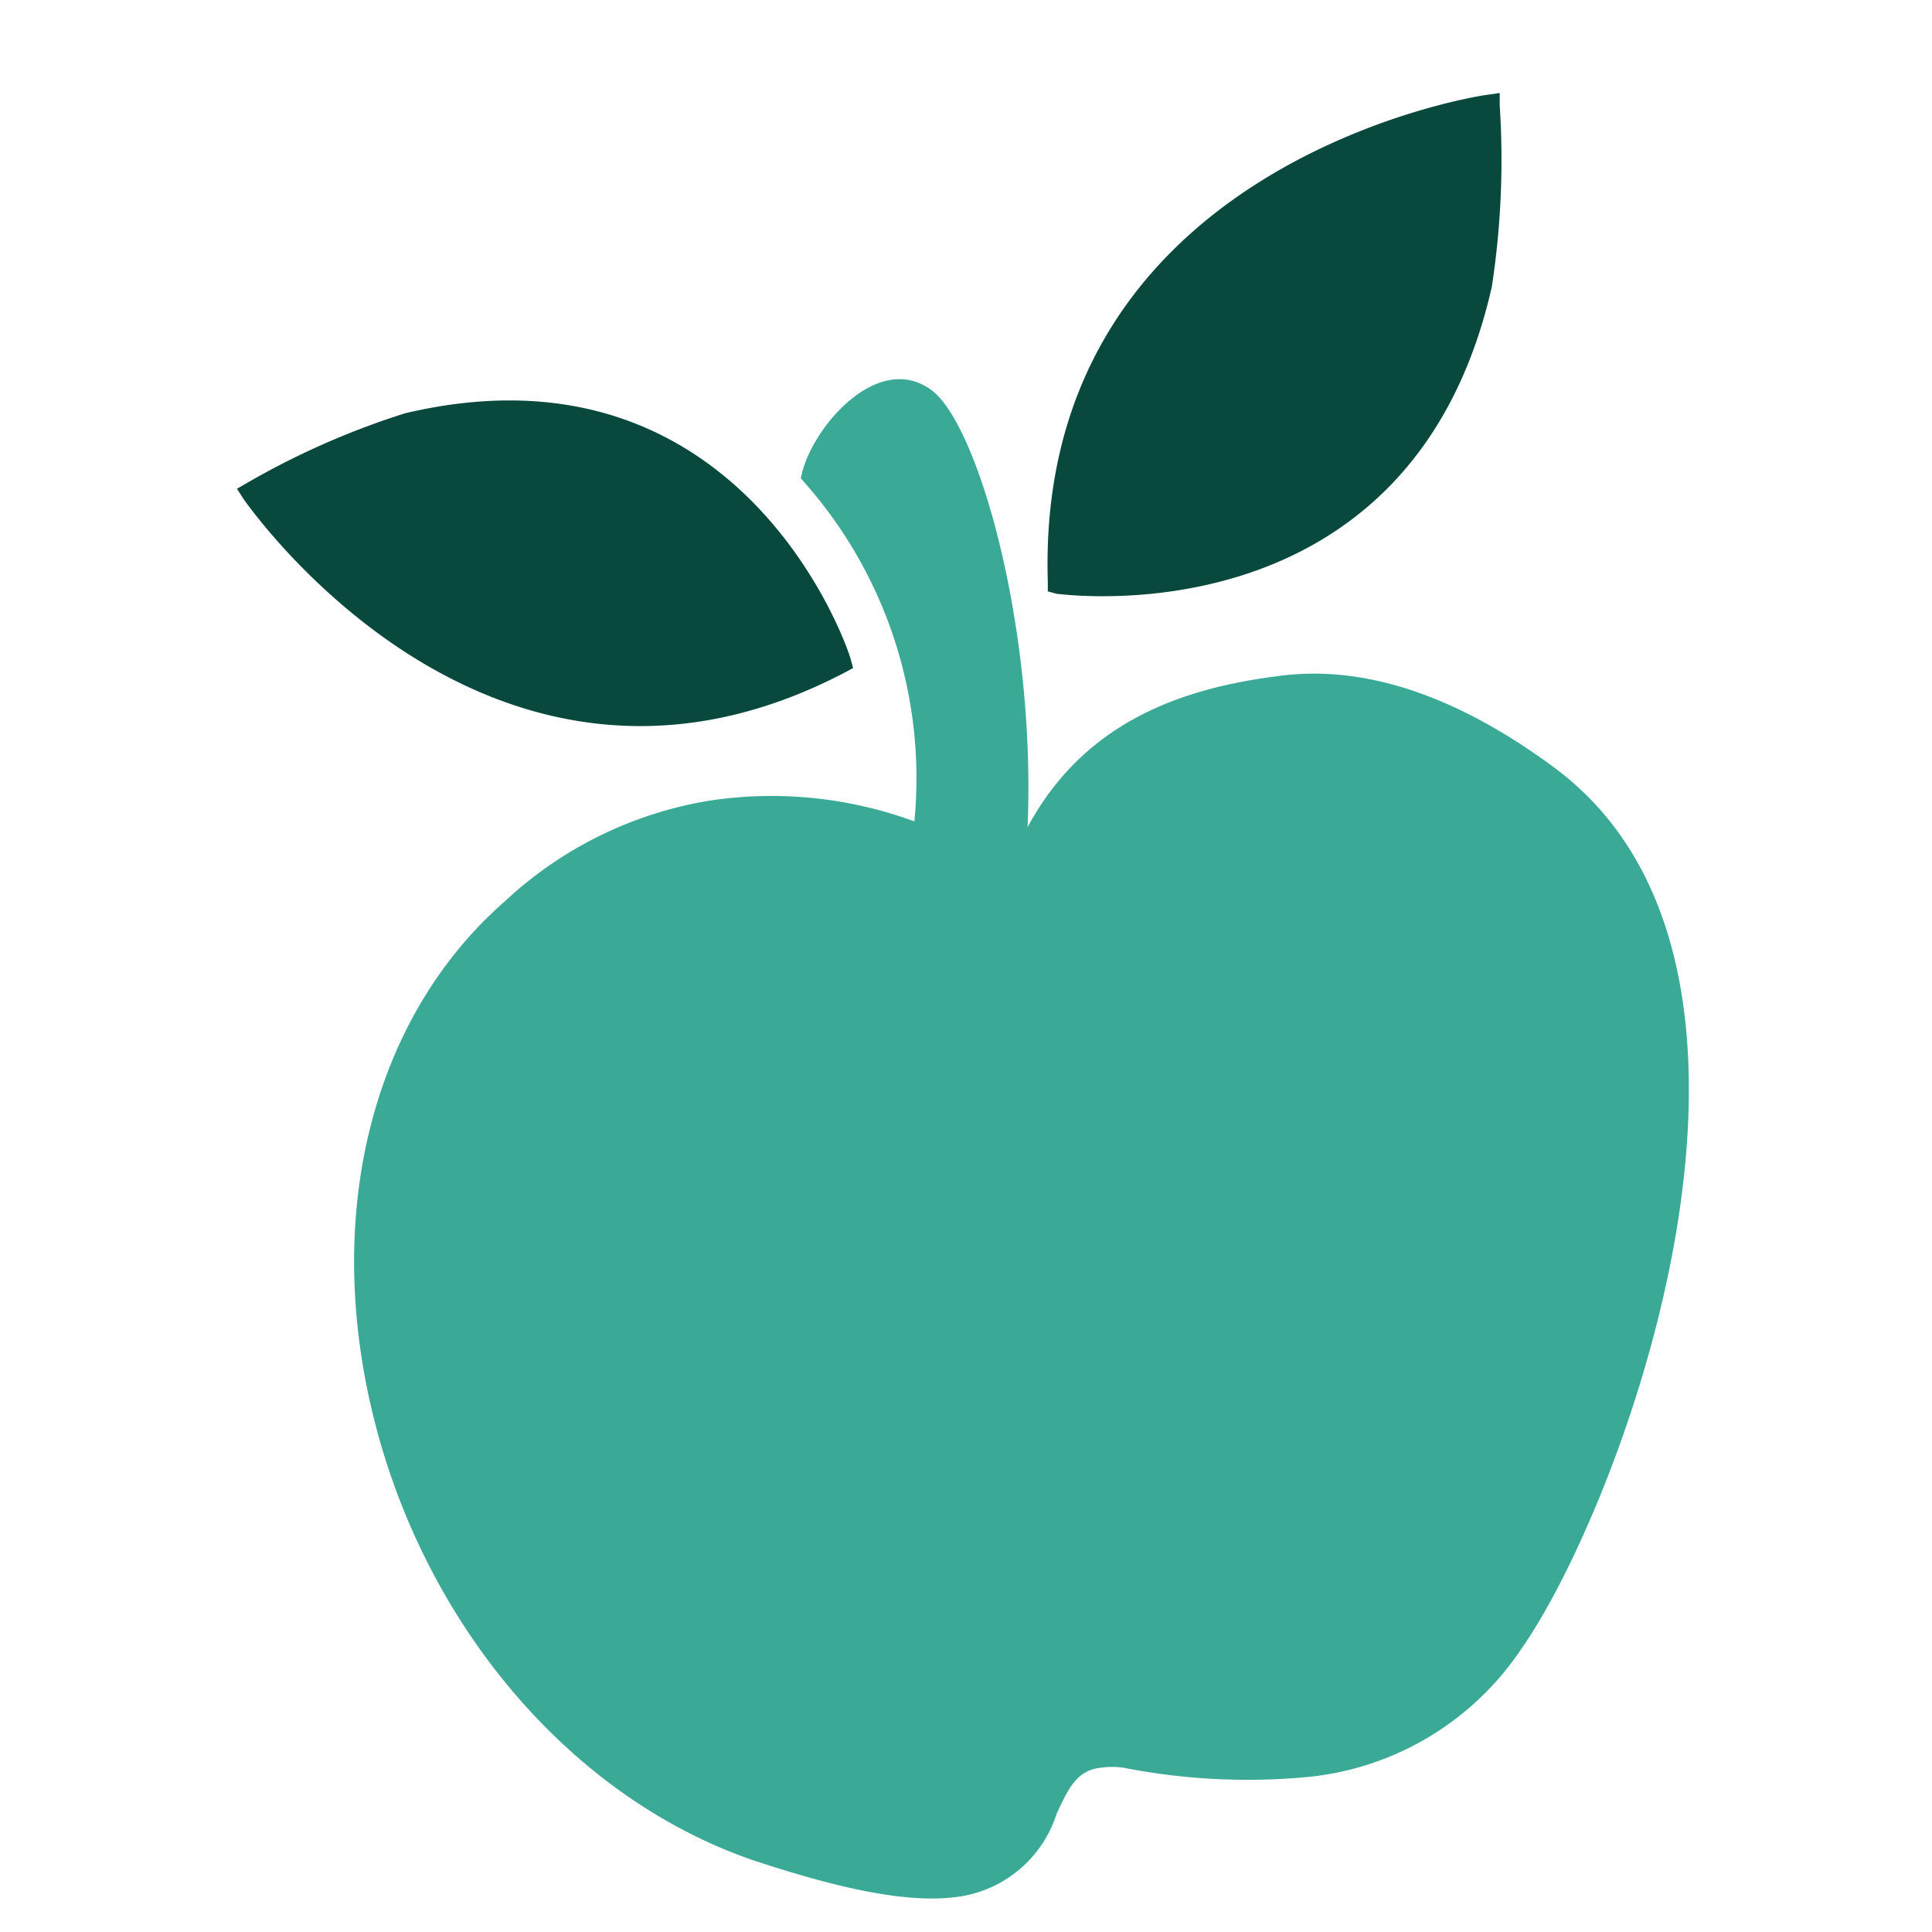 <svg xmlns="http://www.w3.org/2000/svg" viewBox="0 0 64 64"><defs><style>.cls-1{fill:#09483d;}.cls-2{fill:#3aaa97;}</style></defs><path class="cls-1" d="M35,19.67c.12,0,11.75,1.67,14.42-10.18a27.77,27.77,0,0,0,.26-6l0-.41-.4.06c-.15,0-15,2.23-14.57,16.13v.32Z"/><path class="cls-1" d="M28,22.27l.26-.14-.08-.29c0-.11-3.49-10.81-14.76-8.15A26.18,26.18,0,0,0,8.18,16l-.33.19.21.33C8.14,16.62,16.24,28.44,28,22.27Z"/><path class="cls-2" d="M30.29,27.21a13.71,13.71,0,0,0-6.77-.69,13,13,0,0,0-6.8,3.34c-4.11,3.6-5.83,9.55-4.6,15.93,1.43,7.4,6.43,13.6,12.76,15.81,3,1,5.22,1.45,6.81,1.24A4,4,0,0,0,35,60.09c.42-.92.7-1.44,1.45-1.53a2.64,2.64,0,0,1,.78,0,21.28,21.28,0,0,0,6.14.3h0a9.64,9.64,0,0,0,7-4.2C53.73,49.91,60.44,32,51.45,25.4c-3.23-2.38-6.3-3.4-9.14-3-3.3.42-6.43,1.59-8.27,5,.28-6.61-1.64-13.37-3.2-14.49-1.82-1.31-4.05,1.38-4.31,2.94A14.79,14.79,0,0,1,30.29,27.21Z"/></svg>